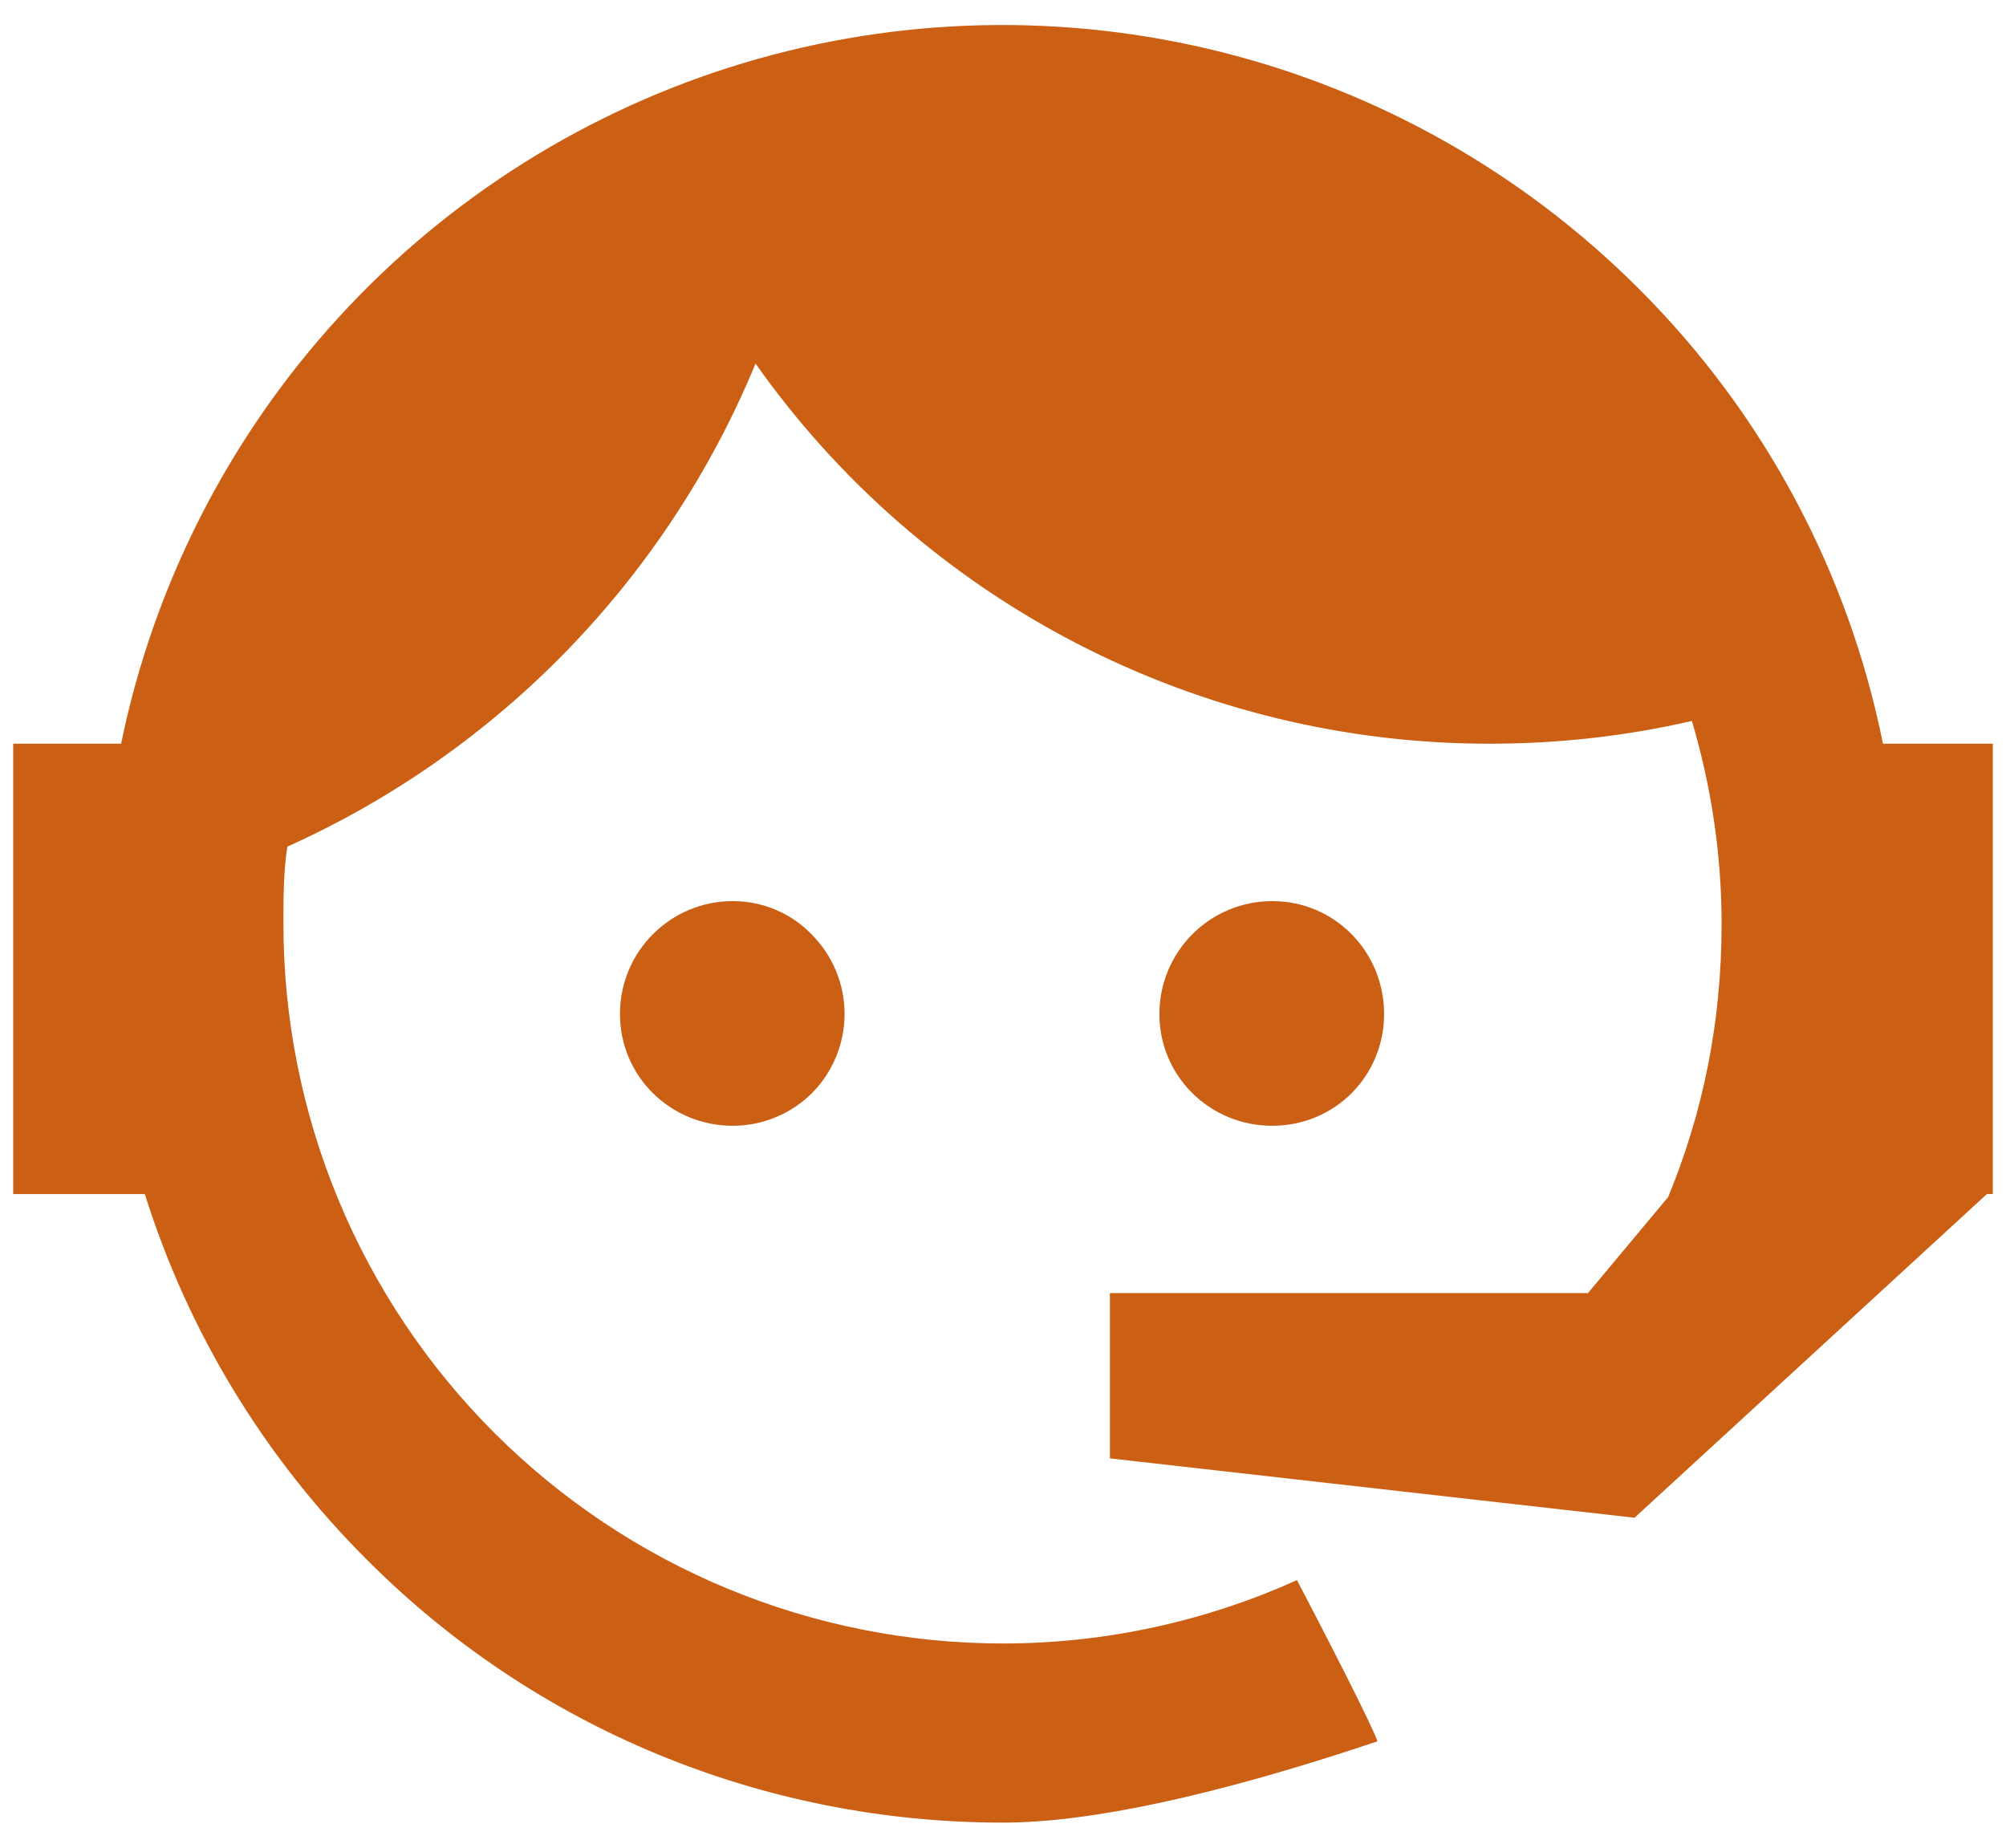 <svg width="76" height="70" viewBox="0 0 76 70" fill="none" xmlns="http://www.w3.org/2000/svg">
<path d="M63.2 45.35C64.513 42.163 65.225 38.75 65.225 35C65.225 32.3 64.812 29.713 64.1 27.313C61.663 27.875 59.112 28.175 56.45 28.175C50.997 28.181 45.623 26.876 40.781 24.37C35.938 21.864 31.769 18.23 28.625 13.775C25.262 21.913 18.917 28.459 10.887 32.075C10.738 33.013 10.738 34.025 10.738 35C10.738 38.58 11.443 42.125 12.813 45.433C14.183 48.741 16.191 51.746 18.723 54.278C23.835 59.39 30.77 62.263 38 62.263C41.938 62.263 45.725 61.4 49.138 59.863C51.275 63.95 52.25 65.975 52.175 65.975C46.025 68.038 41.263 69.05 38 69.05C28.925 69.05 20.262 65.488 13.887 59.075C10.01 55.209 7.128 50.461 5.487 45.238H0.5V28.175H4.588C5.826 22.147 8.673 16.567 12.827 12.026C16.981 7.486 22.286 4.154 28.181 2.385C34.075 0.617 40.338 0.477 46.306 1.98C52.273 3.484 57.722 6.575 62.075 10.925C66.801 15.632 70.024 21.636 71.338 28.175H75.5V45.238H75.275L61.925 57.5L42.05 55.25V48.988H60.163L63.2 45.35ZM27.762 34.138C28.887 34.138 29.975 34.588 30.762 35.413C31.554 36.211 31.998 37.289 31.998 38.413C31.998 39.536 31.554 40.615 30.762 41.413C29.975 42.2 28.887 42.65 27.762 42.65C25.4 42.65 23.488 40.775 23.488 38.413C23.488 36.05 25.4 34.138 27.762 34.138ZM48.2 34.138C50.562 34.138 52.438 36.05 52.438 38.413C52.438 40.775 50.562 42.65 48.2 42.65C45.837 42.65 43.925 40.775 43.925 38.413C43.925 37.279 44.375 36.191 45.177 35.39C45.979 34.588 47.066 34.138 48.2 34.138Z" fill="#CB6015"/>
</svg>
